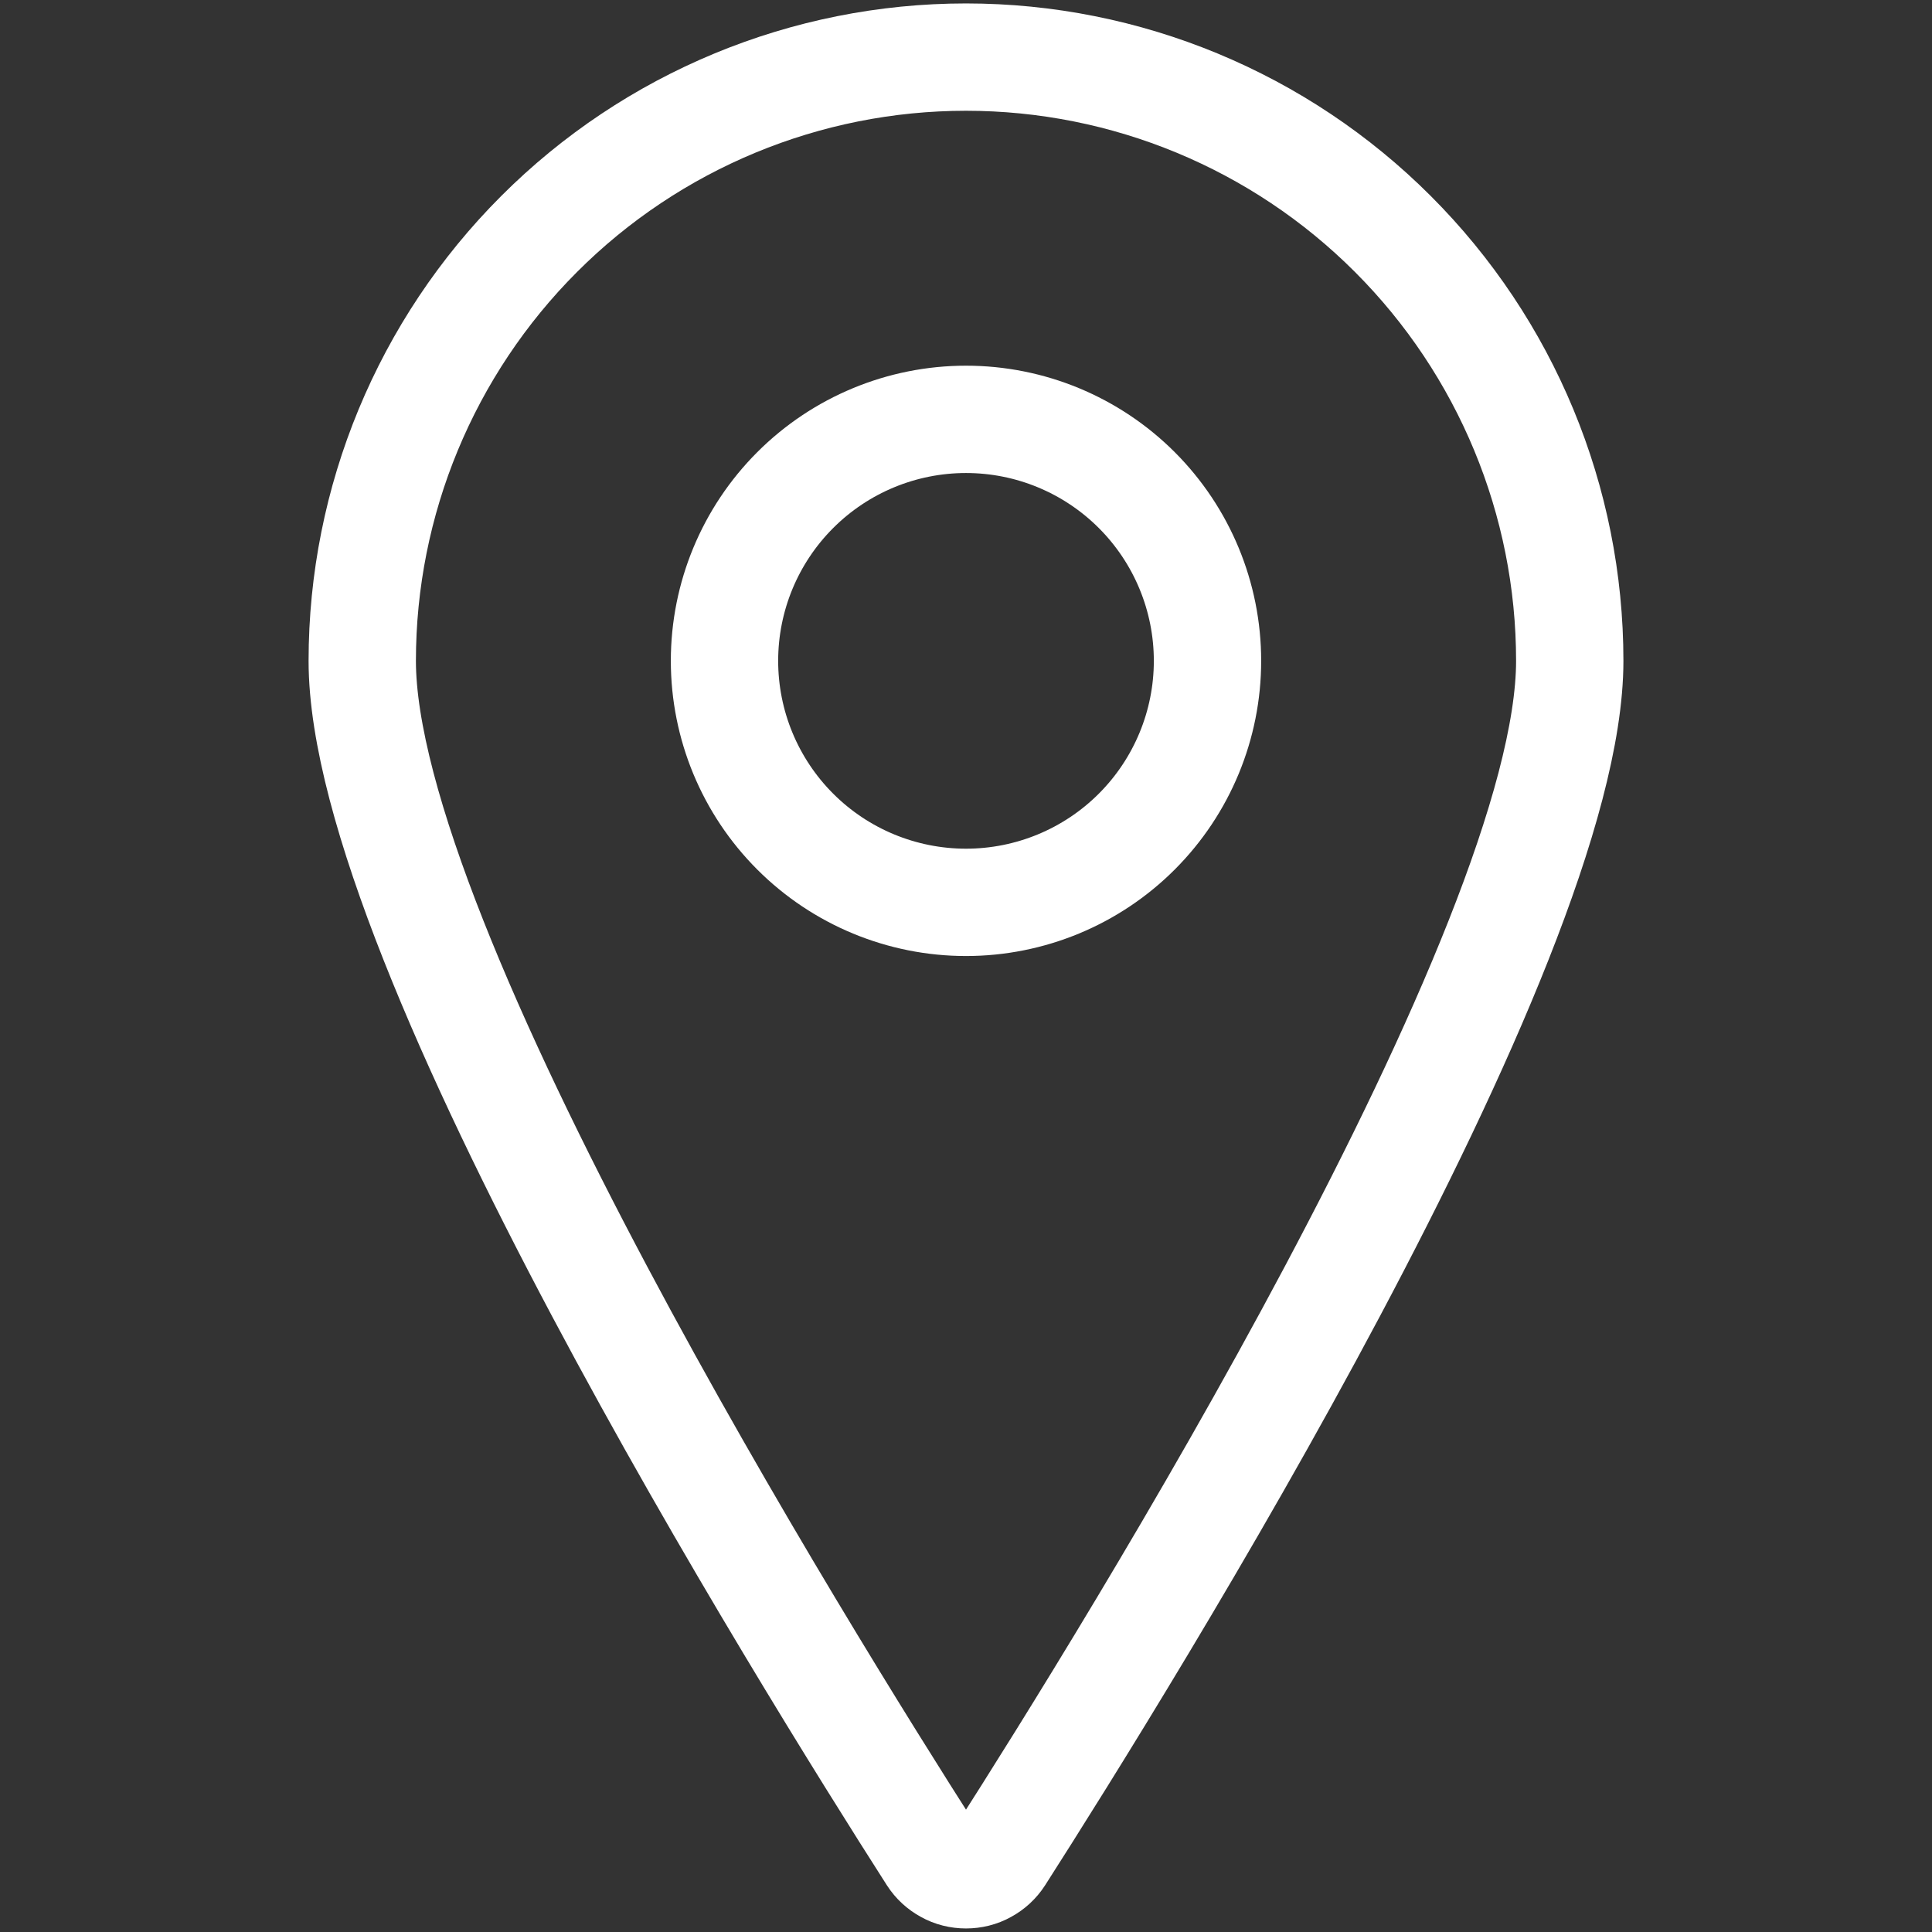 <?xml version="1.0" encoding="UTF-8"?> <svg xmlns="http://www.w3.org/2000/svg" width="18" height="18" viewBox="0 0 18 18" fill="none"><rect x="0" y="0" width="18" height="18" fill="#333333" stroke="none"/><path d="M9 0.532C10.492 0.532 11.923 1.125 12.977 2.18C14.032 3.235 14.625 4.665 14.625 6.157C14.625 8.817 10.5 15.443 9.316 17.295C9.282 17.348 9.235 17.391 9.18 17.421C9.125 17.452 9.063 17.467 9 17.467C8.937 17.467 8.875 17.452 8.82 17.421C8.765 17.391 8.718 17.348 8.684 17.295C7.5 15.444 3.375 8.817 3.375 6.157C3.375 4.665 3.968 3.235 5.023 2.18C6.077 1.125 7.508 0.532 9 0.532V0.532Z" stroke="white" stroke-linecap="round" stroke-linejoin="round"></path><path d="M6.75 6.157C6.75 6.754 6.987 7.326 7.409 7.748C7.831 8.17 8.403 8.407 9 8.407C9.597 8.407 10.169 8.17 10.591 7.748C11.013 7.326 11.25 6.754 11.25 6.157C11.25 5.56 11.013 4.988 10.591 4.566C10.169 4.144 9.597 3.907 9 3.907C8.403 3.907 7.831 4.144 7.409 4.566C6.987 4.988 6.75 5.56 6.75 6.157Z" stroke="white" stroke-linecap="round" stroke-linejoin="round"></path></svg> 